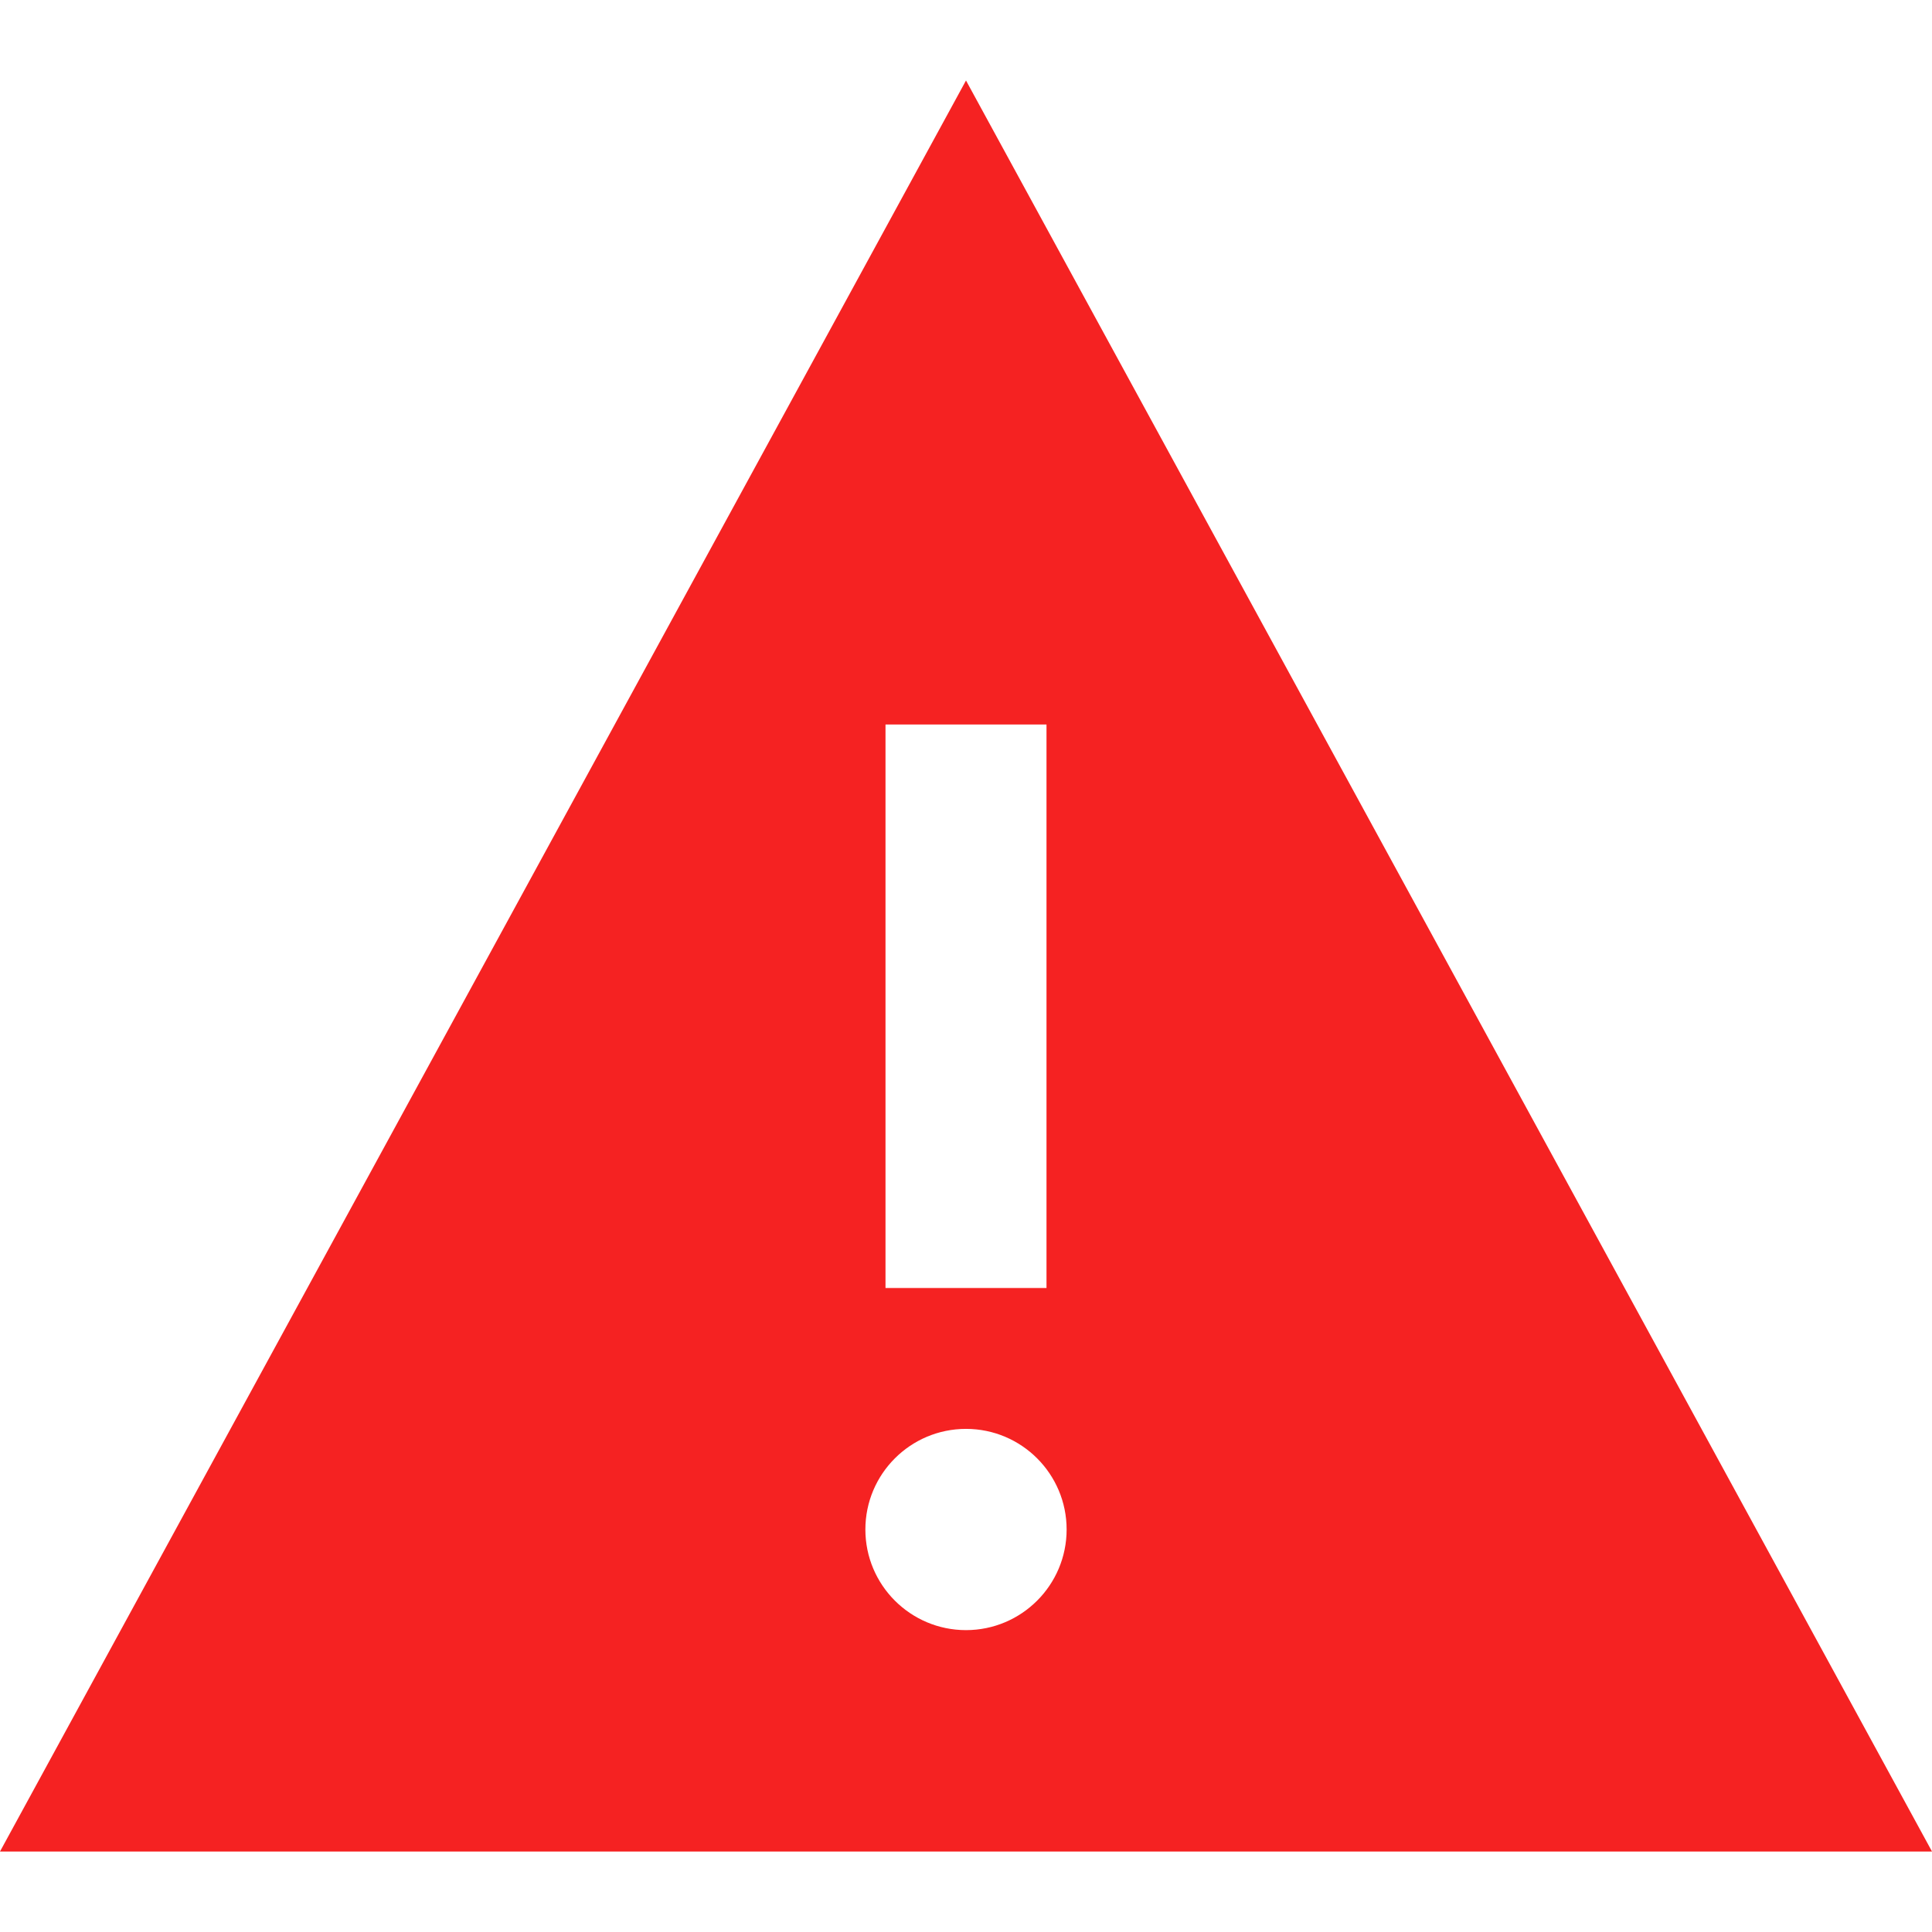 <svg xmlns="http://www.w3.org/2000/svg" viewBox="0 0 24 24"><path fill="#f52222" d="M12 1l-12 22h24l-12-22zm-1 8h2v7h-2v-7zm1 11.25c-.69 0-1.25-.56-1.25-1.25s.56-1.25 1.25-1.25 1.25.56 1.25 1.25-.56 1.25-1.25 1.25z"/></svg>